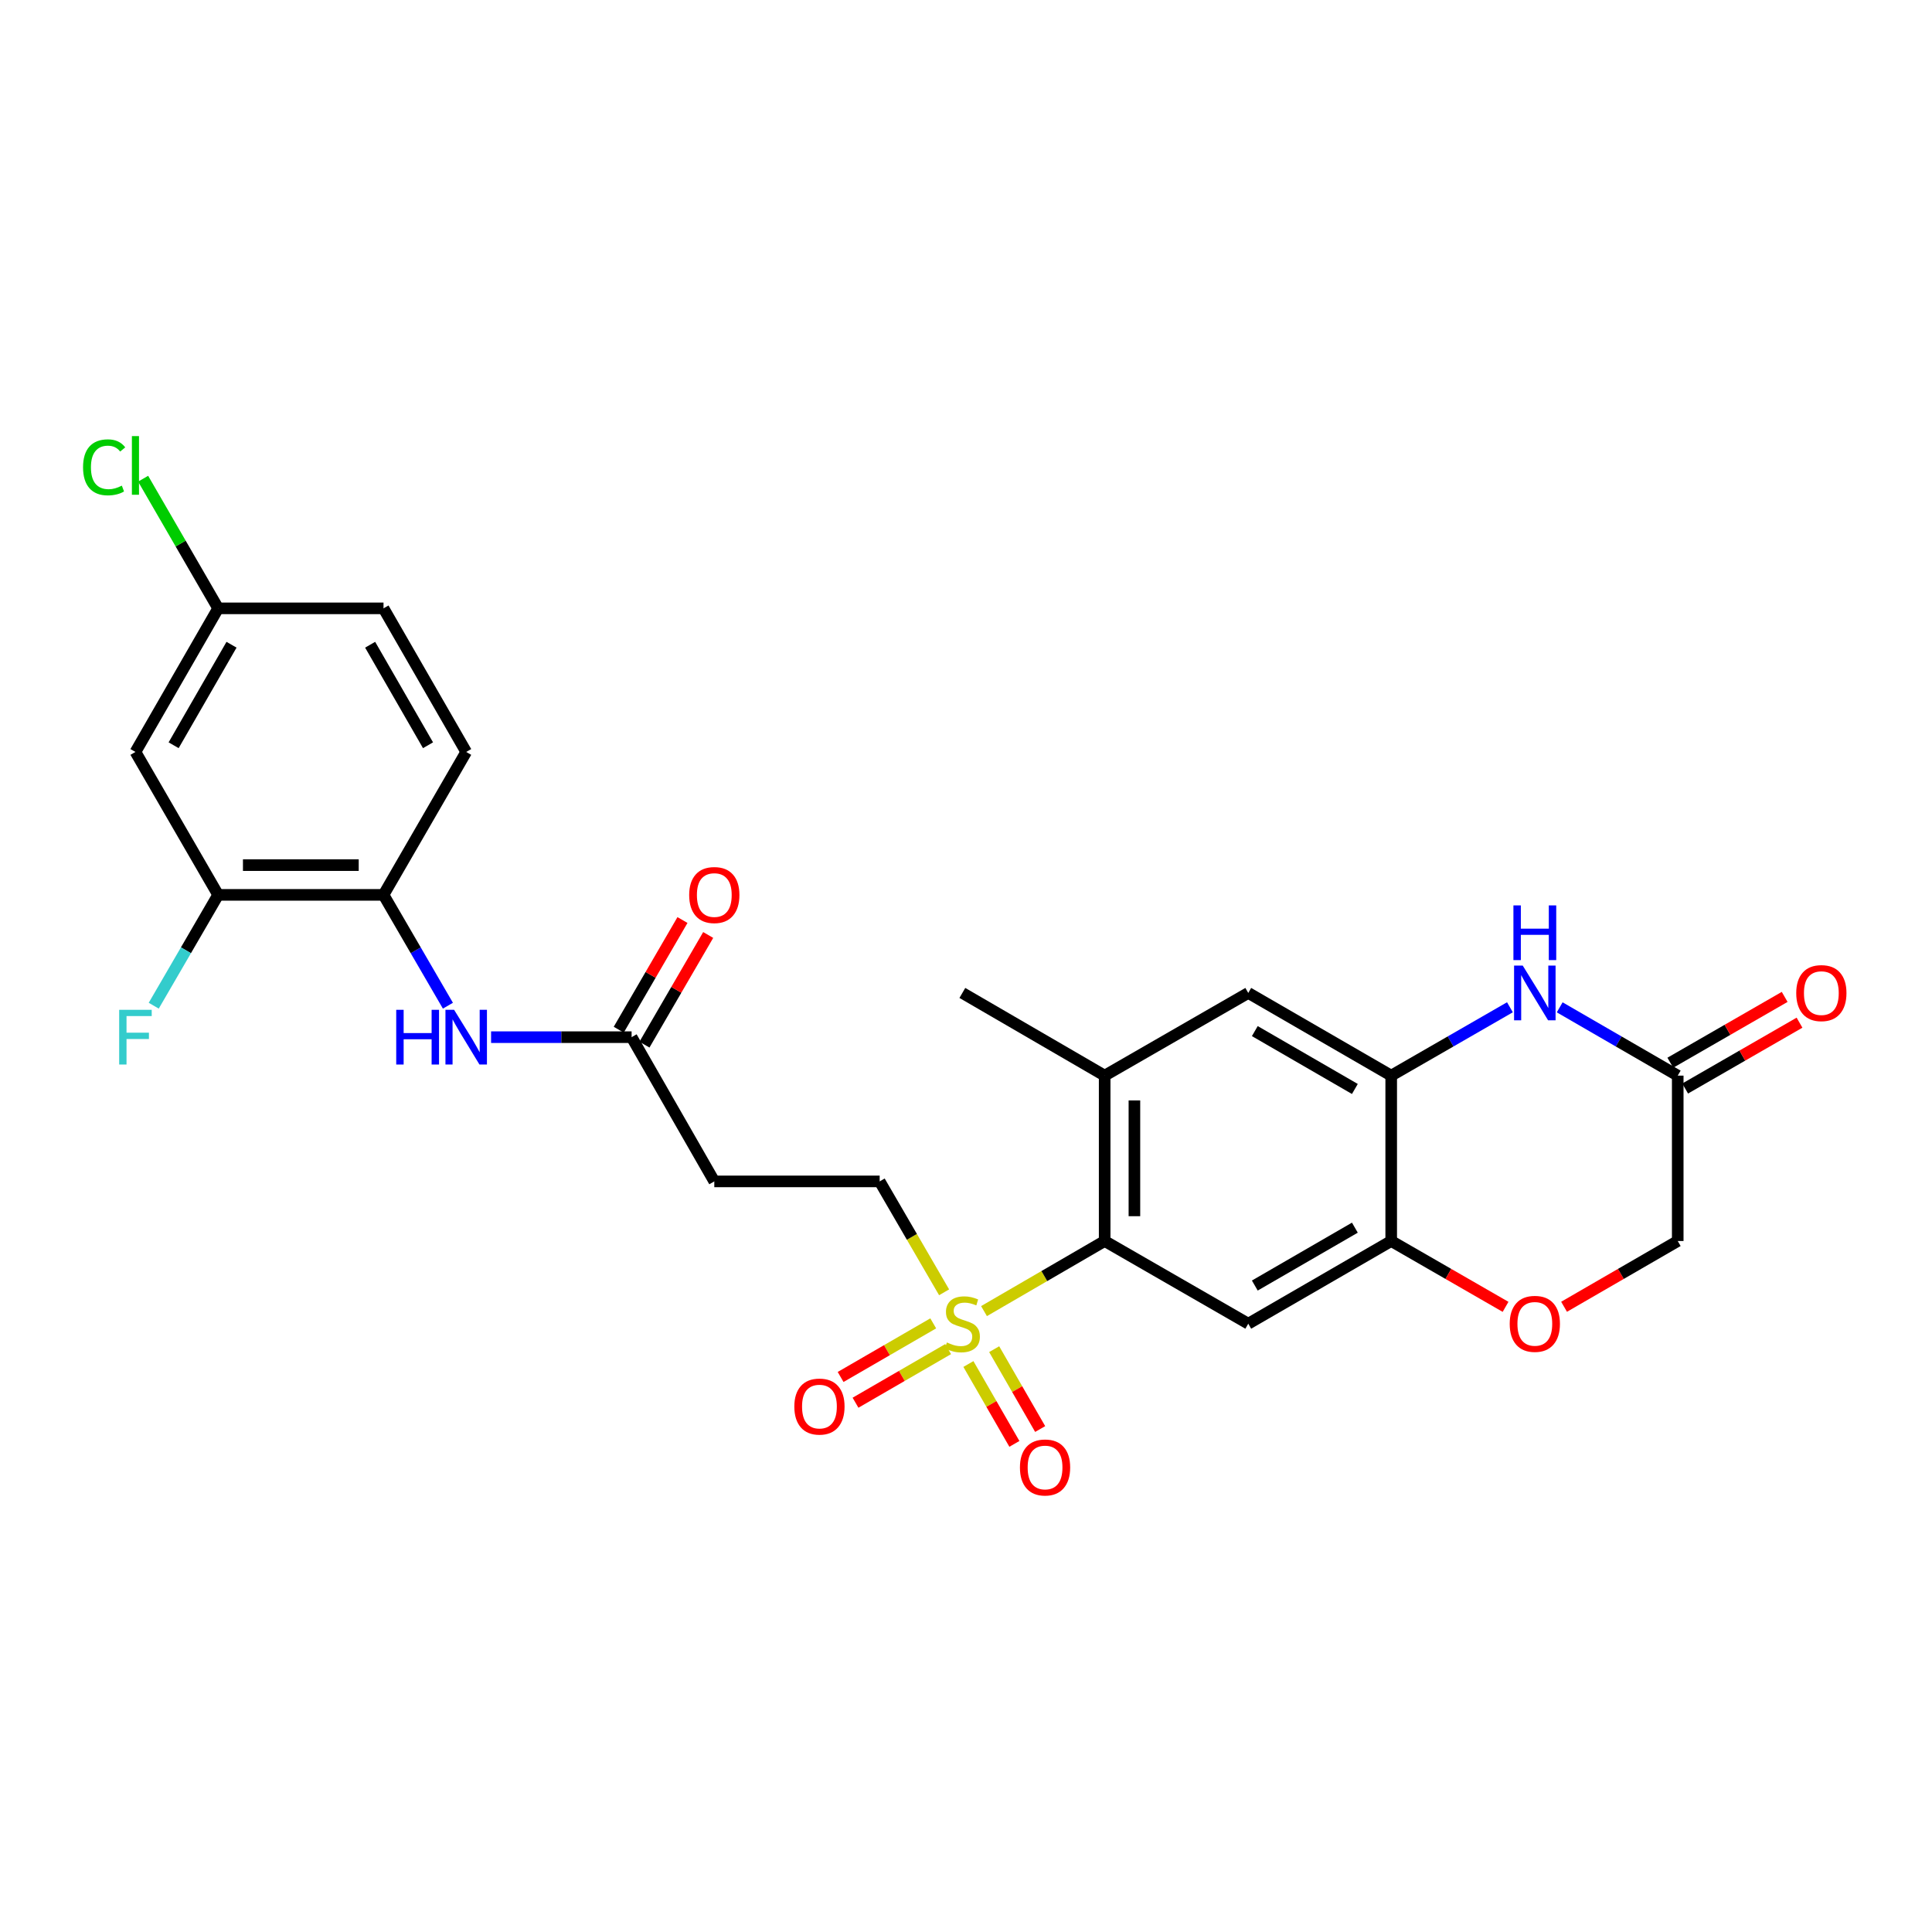 <?xml version='1.0' encoding='iso-8859-1'?>
<svg version='1.1' baseProfile='full'
              xmlns='http://www.w3.org/2000/svg'
                      xmlns:rdkit='http://www.rdkit.org/xml'
                      xmlns:xlink='http://www.w3.org/1999/xlink'
                  xml:space='preserve'
width='1000px' height='1000px' viewBox='0 0 1000 1000'>
<!-- END OF HEADER -->
<rect style='opacity:1.0;fill:#FFFFFF;stroke:none' width='1000' height='1000' x='0' y='0'> </rect>
<path class='bond-0' d='M 509.321,678.63 L 540.547,660.488' style='fill:none;fill-rule:evenodd;stroke:#CCCC00;stroke-width:6px;stroke-linecap:butt;stroke-linejoin:miter;stroke-opacity:1' />
<path class='bond-0' d='M 540.547,660.488 L 571.772,642.346' style='fill:none;fill-rule:evenodd;stroke:#000000;stroke-width:6px;stroke-linecap:butt;stroke-linejoin:miter;stroke-opacity:1' />
<path class='bond-13' d='M 488.669,668.893 L 471.992,640.192' style='fill:none;fill-rule:evenodd;stroke:#CCCC00;stroke-width:6px;stroke-linecap:butt;stroke-linejoin:miter;stroke-opacity:1' />
<path class='bond-13' d='M 471.992,640.192 L 455.315,611.49' style='fill:none;fill-rule:evenodd;stroke:#000000;stroke-width:6px;stroke-linecap:butt;stroke-linejoin:miter;stroke-opacity:1' />
<path class='bond-16' d='M 483.038,684.972 L 459.069,698.846' style='fill:none;fill-rule:evenodd;stroke:#CCCC00;stroke-width:6px;stroke-linecap:butt;stroke-linejoin:miter;stroke-opacity:1' />
<path class='bond-16' d='M 459.069,698.846 L 435.099,712.72' style='fill:none;fill-rule:evenodd;stroke:#FF0000;stroke-width:6px;stroke-linecap:butt;stroke-linejoin:miter;stroke-opacity:1' />
<path class='bond-16' d='M 490.752,698.298 L 466.782,712.172' style='fill:none;fill-rule:evenodd;stroke:#CCCC00;stroke-width:6px;stroke-linecap:butt;stroke-linejoin:miter;stroke-opacity:1' />
<path class='bond-16' d='M 466.782,712.172 L 442.812,726.046' style='fill:none;fill-rule:evenodd;stroke:#FF0000;stroke-width:6px;stroke-linecap:butt;stroke-linejoin:miter;stroke-opacity:1' />
<path class='bond-17' d='M 501.243,706.009 L 513.145,726.678' style='fill:none;fill-rule:evenodd;stroke:#CCCC00;stroke-width:6px;stroke-linecap:butt;stroke-linejoin:miter;stroke-opacity:1' />
<path class='bond-17' d='M 513.145,726.678 L 525.047,747.348' style='fill:none;fill-rule:evenodd;stroke:#FF0000;stroke-width:6px;stroke-linecap:butt;stroke-linejoin:miter;stroke-opacity:1' />
<path class='bond-17' d='M 514.587,698.325 L 526.489,718.995' style='fill:none;fill-rule:evenodd;stroke:#CCCC00;stroke-width:6px;stroke-linecap:butt;stroke-linejoin:miter;stroke-opacity:1' />
<path class='bond-17' d='M 526.489,718.995 L 538.391,739.664' style='fill:none;fill-rule:evenodd;stroke:#FF0000;stroke-width:6px;stroke-linecap:butt;stroke-linejoin:miter;stroke-opacity:1' />
<path class='bond-2' d='M 571.772,642.346 L 646.1,685.143' style='fill:none;fill-rule:evenodd;stroke:#000000;stroke-width:6px;stroke-linecap:butt;stroke-linejoin:miter;stroke-opacity:1' />
<path class='bond-5' d='M 571.772,642.346 L 571.772,556.743' style='fill:none;fill-rule:evenodd;stroke:#000000;stroke-width:6px;stroke-linecap:butt;stroke-linejoin:miter;stroke-opacity:1' />
<path class='bond-5' d='M 587.17,629.505 L 587.17,569.584' style='fill:none;fill-rule:evenodd;stroke:#000000;stroke-width:6px;stroke-linecap:butt;stroke-linejoin:miter;stroke-opacity:1' />
<path class='bond-1' d='M 781.538,521.364 L 750.812,539.054' style='fill:none;fill-rule:evenodd;stroke:#0000FF;stroke-width:6px;stroke-linecap:butt;stroke-linejoin:miter;stroke-opacity:1' />
<path class='bond-1' d='M 750.812,539.054 L 720.086,556.743' style='fill:none;fill-rule:evenodd;stroke:#000000;stroke-width:6px;stroke-linecap:butt;stroke-linejoin:miter;stroke-opacity:1' />
<path class='bond-6' d='M 807.299,521.396 L 837.845,539.07' style='fill:none;fill-rule:evenodd;stroke:#0000FF;stroke-width:6px;stroke-linecap:butt;stroke-linejoin:miter;stroke-opacity:1' />
<path class='bond-6' d='M 837.845,539.07 L 868.391,556.743' style='fill:none;fill-rule:evenodd;stroke:#000000;stroke-width:6px;stroke-linecap:butt;stroke-linejoin:miter;stroke-opacity:1' />
<path class='bond-4' d='M 646.1,685.143 L 720.086,642.346' style='fill:none;fill-rule:evenodd;stroke:#000000;stroke-width:6px;stroke-linecap:butt;stroke-linejoin:miter;stroke-opacity:1' />
<path class='bond-4' d='M 649.488,665.395 L 701.278,635.437' style='fill:none;fill-rule:evenodd;stroke:#000000;stroke-width:6px;stroke-linecap:butt;stroke-linejoin:miter;stroke-opacity:1' />
<path class='bond-3' d='M 720.086,556.743 L 646.1,513.946' style='fill:none;fill-rule:evenodd;stroke:#000000;stroke-width:6px;stroke-linecap:butt;stroke-linejoin:miter;stroke-opacity:1' />
<path class='bond-3' d='M 701.278,563.652 L 649.488,533.694' style='fill:none;fill-rule:evenodd;stroke:#000000;stroke-width:6px;stroke-linecap:butt;stroke-linejoin:miter;stroke-opacity:1' />
<path class='bond-27' d='M 720.086,556.743 L 720.086,642.346' style='fill:none;fill-rule:evenodd;stroke:#000000;stroke-width:6px;stroke-linecap:butt;stroke-linejoin:miter;stroke-opacity:1' />
<path class='bond-7' d='M 720.086,642.346 L 749.682,659.385' style='fill:none;fill-rule:evenodd;stroke:#000000;stroke-width:6px;stroke-linecap:butt;stroke-linejoin:miter;stroke-opacity:1' />
<path class='bond-7' d='M 749.682,659.385 L 779.278,676.424' style='fill:none;fill-rule:evenodd;stroke:#FF0000;stroke-width:6px;stroke-linecap:butt;stroke-linejoin:miter;stroke-opacity:1' />
<path class='bond-11' d='M 571.772,556.743 L 646.1,513.946' style='fill:none;fill-rule:evenodd;stroke:#000000;stroke-width:6px;stroke-linecap:butt;stroke-linejoin:miter;stroke-opacity:1' />
<path class='bond-26' d='M 571.772,556.743 L 498.112,513.946' style='fill:none;fill-rule:evenodd;stroke:#000000;stroke-width:6px;stroke-linecap:butt;stroke-linejoin:miter;stroke-opacity:1' />
<path class='bond-18' d='M 872.233,563.415 L 901.829,546.376' style='fill:none;fill-rule:evenodd;stroke:#000000;stroke-width:6px;stroke-linecap:butt;stroke-linejoin:miter;stroke-opacity:1' />
<path class='bond-18' d='M 901.829,546.376 L 931.425,529.337' style='fill:none;fill-rule:evenodd;stroke:#FF0000;stroke-width:6px;stroke-linecap:butt;stroke-linejoin:miter;stroke-opacity:1' />
<path class='bond-18' d='M 864.55,550.071 L 894.146,533.032' style='fill:none;fill-rule:evenodd;stroke:#000000;stroke-width:6px;stroke-linecap:butt;stroke-linejoin:miter;stroke-opacity:1' />
<path class='bond-18' d='M 894.146,533.032 L 923.742,515.993' style='fill:none;fill-rule:evenodd;stroke:#FF0000;stroke-width:6px;stroke-linecap:butt;stroke-linejoin:miter;stroke-opacity:1' />
<path class='bond-28' d='M 868.391,556.743 L 868.391,642.346' style='fill:none;fill-rule:evenodd;stroke:#000000;stroke-width:6px;stroke-linecap:butt;stroke-linejoin:miter;stroke-opacity:1' />
<path class='bond-20' d='M 809.559,676.385 L 838.975,659.365' style='fill:none;fill-rule:evenodd;stroke:#FF0000;stroke-width:6px;stroke-linecap:butt;stroke-linejoin:miter;stroke-opacity:1' />
<path class='bond-20' d='M 838.975,659.365 L 868.391,642.346' style='fill:none;fill-rule:evenodd;stroke:#000000;stroke-width:6px;stroke-linecap:butt;stroke-linejoin:miter;stroke-opacity:1' />
<path class='bond-8' d='M 254.184,536.837 L 290.55,536.837' style='fill:none;fill-rule:evenodd;stroke:#0000FF;stroke-width:6px;stroke-linecap:butt;stroke-linejoin:miter;stroke-opacity:1' />
<path class='bond-8' d='M 290.55,536.837 L 326.915,536.837' style='fill:none;fill-rule:evenodd;stroke:#000000;stroke-width:6px;stroke-linecap:butt;stroke-linejoin:miter;stroke-opacity:1' />
<path class='bond-10' d='M 231.839,520.548 L 215.173,491.866' style='fill:none;fill-rule:evenodd;stroke:#0000FF;stroke-width:6px;stroke-linecap:butt;stroke-linejoin:miter;stroke-opacity:1' />
<path class='bond-10' d='M 215.173,491.866 L 198.507,463.185' style='fill:none;fill-rule:evenodd;stroke:#000000;stroke-width:6px;stroke-linecap:butt;stroke-linejoin:miter;stroke-opacity:1' />
<path class='bond-9' d='M 326.915,536.837 L 369.721,611.49' style='fill:none;fill-rule:evenodd;stroke:#000000;stroke-width:6px;stroke-linecap:butt;stroke-linejoin:miter;stroke-opacity:1' />
<path class='bond-19' d='M 333.571,540.706 L 350.066,512.325' style='fill:none;fill-rule:evenodd;stroke:#000000;stroke-width:6px;stroke-linecap:butt;stroke-linejoin:miter;stroke-opacity:1' />
<path class='bond-19' d='M 350.066,512.325 L 366.561,483.943' style='fill:none;fill-rule:evenodd;stroke:#FF0000;stroke-width:6px;stroke-linecap:butt;stroke-linejoin:miter;stroke-opacity:1' />
<path class='bond-19' d='M 320.259,532.969 L 336.754,504.588' style='fill:none;fill-rule:evenodd;stroke:#000000;stroke-width:6px;stroke-linecap:butt;stroke-linejoin:miter;stroke-opacity:1' />
<path class='bond-19' d='M 336.754,504.588 L 353.248,476.206' style='fill:none;fill-rule:evenodd;stroke:#FF0000;stroke-width:6px;stroke-linecap:butt;stroke-linejoin:miter;stroke-opacity:1' />
<path class='bond-12' d='M 198.507,463.185 L 112.913,463.185' style='fill:none;fill-rule:evenodd;stroke:#000000;stroke-width:6px;stroke-linecap:butt;stroke-linejoin:miter;stroke-opacity:1' />
<path class='bond-12' d='M 185.668,447.787 L 125.752,447.787' style='fill:none;fill-rule:evenodd;stroke:#000000;stroke-width:6px;stroke-linecap:butt;stroke-linejoin:miter;stroke-opacity:1' />
<path class='bond-21' d='M 198.507,463.185 L 241.304,389.208' style='fill:none;fill-rule:evenodd;stroke:#000000;stroke-width:6px;stroke-linecap:butt;stroke-linejoin:miter;stroke-opacity:1' />
<path class='bond-15' d='M 112.913,463.185 L 70.108,389.208' style='fill:none;fill-rule:evenodd;stroke:#000000;stroke-width:6px;stroke-linecap:butt;stroke-linejoin:miter;stroke-opacity:1' />
<path class='bond-23' d='M 112.913,463.185 L 96.244,491.866' style='fill:none;fill-rule:evenodd;stroke:#000000;stroke-width:6px;stroke-linecap:butt;stroke-linejoin:miter;stroke-opacity:1' />
<path class='bond-23' d='M 96.244,491.866 L 79.575,520.548' style='fill:none;fill-rule:evenodd;stroke:#33CCCC;stroke-width:6px;stroke-linecap:butt;stroke-linejoin:miter;stroke-opacity:1' />
<path class='bond-14' d='M 455.315,611.49 L 369.721,611.49' style='fill:none;fill-rule:evenodd;stroke:#000000;stroke-width:6px;stroke-linecap:butt;stroke-linejoin:miter;stroke-opacity:1' />
<path class='bond-29' d='M 70.108,389.208 L 112.913,314.88' style='fill:none;fill-rule:evenodd;stroke:#000000;stroke-width:6px;stroke-linecap:butt;stroke-linejoin:miter;stroke-opacity:1' />
<path class='bond-29' d='M 89.871,385.743 L 119.835,333.713' style='fill:none;fill-rule:evenodd;stroke:#000000;stroke-width:6px;stroke-linecap:butt;stroke-linejoin:miter;stroke-opacity:1' />
<path class='bond-24' d='M 241.304,389.208 L 198.507,314.88' style='fill:none;fill-rule:evenodd;stroke:#000000;stroke-width:6px;stroke-linecap:butt;stroke-linejoin:miter;stroke-opacity:1' />
<path class='bond-24' d='M 221.541,385.742 L 191.583,333.712' style='fill:none;fill-rule:evenodd;stroke:#000000;stroke-width:6px;stroke-linecap:butt;stroke-linejoin:miter;stroke-opacity:1' />
<path class='bond-22' d='M 112.913,314.88 L 198.507,314.88' style='fill:none;fill-rule:evenodd;stroke:#000000;stroke-width:6px;stroke-linecap:butt;stroke-linejoin:miter;stroke-opacity:1' />
<path class='bond-25' d='M 112.913,314.88 L 93.499,281.328' style='fill:none;fill-rule:evenodd;stroke:#000000;stroke-width:6px;stroke-linecap:butt;stroke-linejoin:miter;stroke-opacity:1' />
<path class='bond-25' d='M 93.499,281.328 L 74.084,247.775' style='fill:none;fill-rule:evenodd;stroke:#00CC00;stroke-width:6px;stroke-linecap:butt;stroke-linejoin:miter;stroke-opacity:1' />
<path  class='atom-0' d='M 490.112 694.863
Q 490.432 694.983, 491.752 695.543
Q 493.072 696.103, 494.512 696.463
Q 495.992 696.783, 497.432 696.783
Q 500.112 696.783, 501.672 695.503
Q 503.232 694.183, 503.232 691.903
Q 503.232 690.343, 502.432 689.383
Q 501.672 688.423, 500.472 687.903
Q 499.272 687.383, 497.272 686.783
Q 494.752 686.023, 493.232 685.303
Q 491.752 684.583, 490.672 683.063
Q 489.632 681.543, 489.632 678.983
Q 489.632 675.423, 492.032 673.223
Q 494.472 671.023, 499.272 671.023
Q 502.552 671.023, 506.272 672.583
L 505.352 675.663
Q 501.952 674.263, 499.392 674.263
Q 496.632 674.263, 495.112 675.423
Q 493.592 676.543, 493.632 678.503
Q 493.632 680.023, 494.392 680.943
Q 495.192 681.863, 496.312 682.383
Q 497.472 682.903, 499.392 683.503
Q 501.952 684.303, 503.472 685.103
Q 504.992 685.903, 506.072 687.543
Q 507.192 689.143, 507.192 691.903
Q 507.192 695.823, 504.552 697.943
Q 501.952 700.023, 497.592 700.023
Q 495.072 700.023, 493.152 699.463
Q 491.272 698.943, 489.032 698.023
L 490.112 694.863
' fill='#CCCC00'/>
<path  class='atom-2' d='M 788.163 499.786
L 797.443 514.786
Q 798.363 516.266, 799.843 518.946
Q 801.323 521.626, 801.403 521.786
L 801.403 499.786
L 805.163 499.786
L 805.163 528.106
L 801.283 528.106
L 791.323 511.706
Q 790.163 509.786, 788.923 507.586
Q 787.723 505.386, 787.363 504.706
L 787.363 528.106
L 783.683 528.106
L 783.683 499.786
L 788.163 499.786
' fill='#0000FF'/>
<path  class='atom-2' d='M 783.343 468.634
L 787.183 468.634
L 787.183 480.674
L 801.663 480.674
L 801.663 468.634
L 805.503 468.634
L 805.503 496.954
L 801.663 496.954
L 801.663 483.874
L 787.183 483.874
L 787.183 496.954
L 783.343 496.954
L 783.343 468.634
' fill='#0000FF'/>
<path  class='atom-8' d='M 781.423 685.223
Q 781.423 678.423, 784.783 674.623
Q 788.143 670.823, 794.423 670.823
Q 800.703 670.823, 804.063 674.623
Q 807.423 678.423, 807.423 685.223
Q 807.423 692.103, 804.023 696.023
Q 800.623 699.903, 794.423 699.903
Q 788.183 699.903, 784.783 696.023
Q 781.423 692.143, 781.423 685.223
M 794.423 696.703
Q 798.743 696.703, 801.063 693.823
Q 803.423 690.903, 803.423 685.223
Q 803.423 679.663, 801.063 676.863
Q 798.743 674.023, 794.423 674.023
Q 790.103 674.023, 787.743 676.823
Q 785.423 679.623, 785.423 685.223
Q 785.423 690.943, 787.743 693.823
Q 790.103 696.703, 794.423 696.703
' fill='#FF0000'/>
<path  class='atom-9' d='M 205.084 522.677
L 208.924 522.677
L 208.924 534.717
L 223.404 534.717
L 223.404 522.677
L 227.244 522.677
L 227.244 550.997
L 223.404 550.997
L 223.404 537.917
L 208.924 537.917
L 208.924 550.997
L 205.084 550.997
L 205.084 522.677
' fill='#0000FF'/>
<path  class='atom-9' d='M 235.044 522.677
L 244.324 537.677
Q 245.244 539.157, 246.724 541.837
Q 248.204 544.517, 248.284 544.677
L 248.284 522.677
L 252.044 522.677
L 252.044 550.997
L 248.164 550.997
L 238.204 534.597
Q 237.044 532.677, 235.804 530.477
Q 234.604 528.277, 234.244 527.597
L 234.244 550.997
L 230.564 550.997
L 230.564 522.677
L 235.044 522.677
' fill='#0000FF'/>
<path  class='atom-17' d='M 411.143 728.037
Q 411.143 721.237, 414.503 717.437
Q 417.863 713.637, 424.143 713.637
Q 430.423 713.637, 433.783 717.437
Q 437.143 721.237, 437.143 728.037
Q 437.143 734.917, 433.743 738.837
Q 430.343 742.717, 424.143 742.717
Q 417.903 742.717, 414.503 738.837
Q 411.143 734.957, 411.143 728.037
M 424.143 739.517
Q 428.463 739.517, 430.783 736.637
Q 433.143 733.717, 433.143 728.037
Q 433.143 722.477, 430.783 719.677
Q 428.463 716.837, 424.143 716.837
Q 419.823 716.837, 417.463 719.637
Q 415.143 722.437, 415.143 728.037
Q 415.143 733.757, 417.463 736.637
Q 419.823 739.517, 424.143 739.517
' fill='#FF0000'/>
<path  class='atom-18' d='M 527.917 759.559
Q 527.917 752.759, 531.277 748.959
Q 534.637 745.159, 540.917 745.159
Q 547.197 745.159, 550.557 748.959
Q 553.917 752.759, 553.917 759.559
Q 553.917 766.439, 550.517 770.359
Q 547.117 774.239, 540.917 774.239
Q 534.677 774.239, 531.277 770.359
Q 527.917 766.479, 527.917 759.559
M 540.917 771.039
Q 545.237 771.039, 547.557 768.159
Q 549.917 765.239, 549.917 759.559
Q 549.917 753.999, 547.557 751.199
Q 545.237 748.359, 540.917 748.359
Q 536.597 748.359, 534.237 751.159
Q 531.917 753.959, 531.917 759.559
Q 531.917 765.279, 534.237 768.159
Q 536.597 771.039, 540.917 771.039
' fill='#FF0000'/>
<path  class='atom-19' d='M 929.728 514.026
Q 929.728 507.226, 933.088 503.426
Q 936.448 499.626, 942.728 499.626
Q 949.008 499.626, 952.368 503.426
Q 955.728 507.226, 955.728 514.026
Q 955.728 520.906, 952.328 524.826
Q 948.928 528.706, 942.728 528.706
Q 936.488 528.706, 933.088 524.826
Q 929.728 520.946, 929.728 514.026
M 942.728 525.506
Q 947.048 525.506, 949.368 522.626
Q 951.728 519.706, 951.728 514.026
Q 951.728 508.466, 949.368 505.666
Q 947.048 502.826, 942.728 502.826
Q 938.408 502.826, 936.048 505.626
Q 933.728 508.426, 933.728 514.026
Q 933.728 519.746, 936.048 522.626
Q 938.408 525.506, 942.728 525.506
' fill='#FF0000'/>
<path  class='atom-20' d='M 356.721 463.265
Q 356.721 456.465, 360.081 452.665
Q 363.441 448.865, 369.721 448.865
Q 376.001 448.865, 379.361 452.665
Q 382.721 456.465, 382.721 463.265
Q 382.721 470.145, 379.321 474.065
Q 375.921 477.945, 369.721 477.945
Q 363.481 477.945, 360.081 474.065
Q 356.721 470.185, 356.721 463.265
M 369.721 474.745
Q 374.041 474.745, 376.361 471.865
Q 378.721 468.945, 378.721 463.265
Q 378.721 457.705, 376.361 454.905
Q 374.041 452.065, 369.721 452.065
Q 365.401 452.065, 363.041 454.865
Q 360.721 457.665, 360.721 463.265
Q 360.721 468.985, 363.041 471.865
Q 365.401 474.745, 369.721 474.745
' fill='#FF0000'/>
<path  class='atom-24' d='M 61.688 522.677
L 78.528 522.677
L 78.528 525.917
L 65.488 525.917
L 65.488 534.517
L 77.088 534.517
L 77.088 537.797
L 65.488 537.797
L 65.488 550.997
L 61.688 550.997
L 61.688 522.677
' fill='#33CCCC'/>
<path  class='atom-26' d='M 42.988 241.883
Q 42.988 234.843, 46.268 231.163
Q 49.588 227.443, 55.868 227.443
Q 61.708 227.443, 64.828 231.563
L 62.188 233.723
Q 59.908 230.723, 55.868 230.723
Q 51.588 230.723, 49.308 233.603
Q 47.068 236.443, 47.068 241.883
Q 47.068 247.483, 49.388 250.363
Q 51.748 253.243, 56.308 253.243
Q 59.428 253.243, 63.068 251.363
L 64.188 254.363
Q 62.708 255.323, 60.468 255.883
Q 58.228 256.443, 55.748 256.443
Q 49.588 256.443, 46.268 252.683
Q 42.988 248.923, 42.988 241.883
' fill='#00CC00'/>
<path  class='atom-26' d='M 68.268 225.723
L 71.948 225.723
L 71.948 256.083
L 68.268 256.083
L 68.268 225.723
' fill='#00CC00'/>
</svg>
